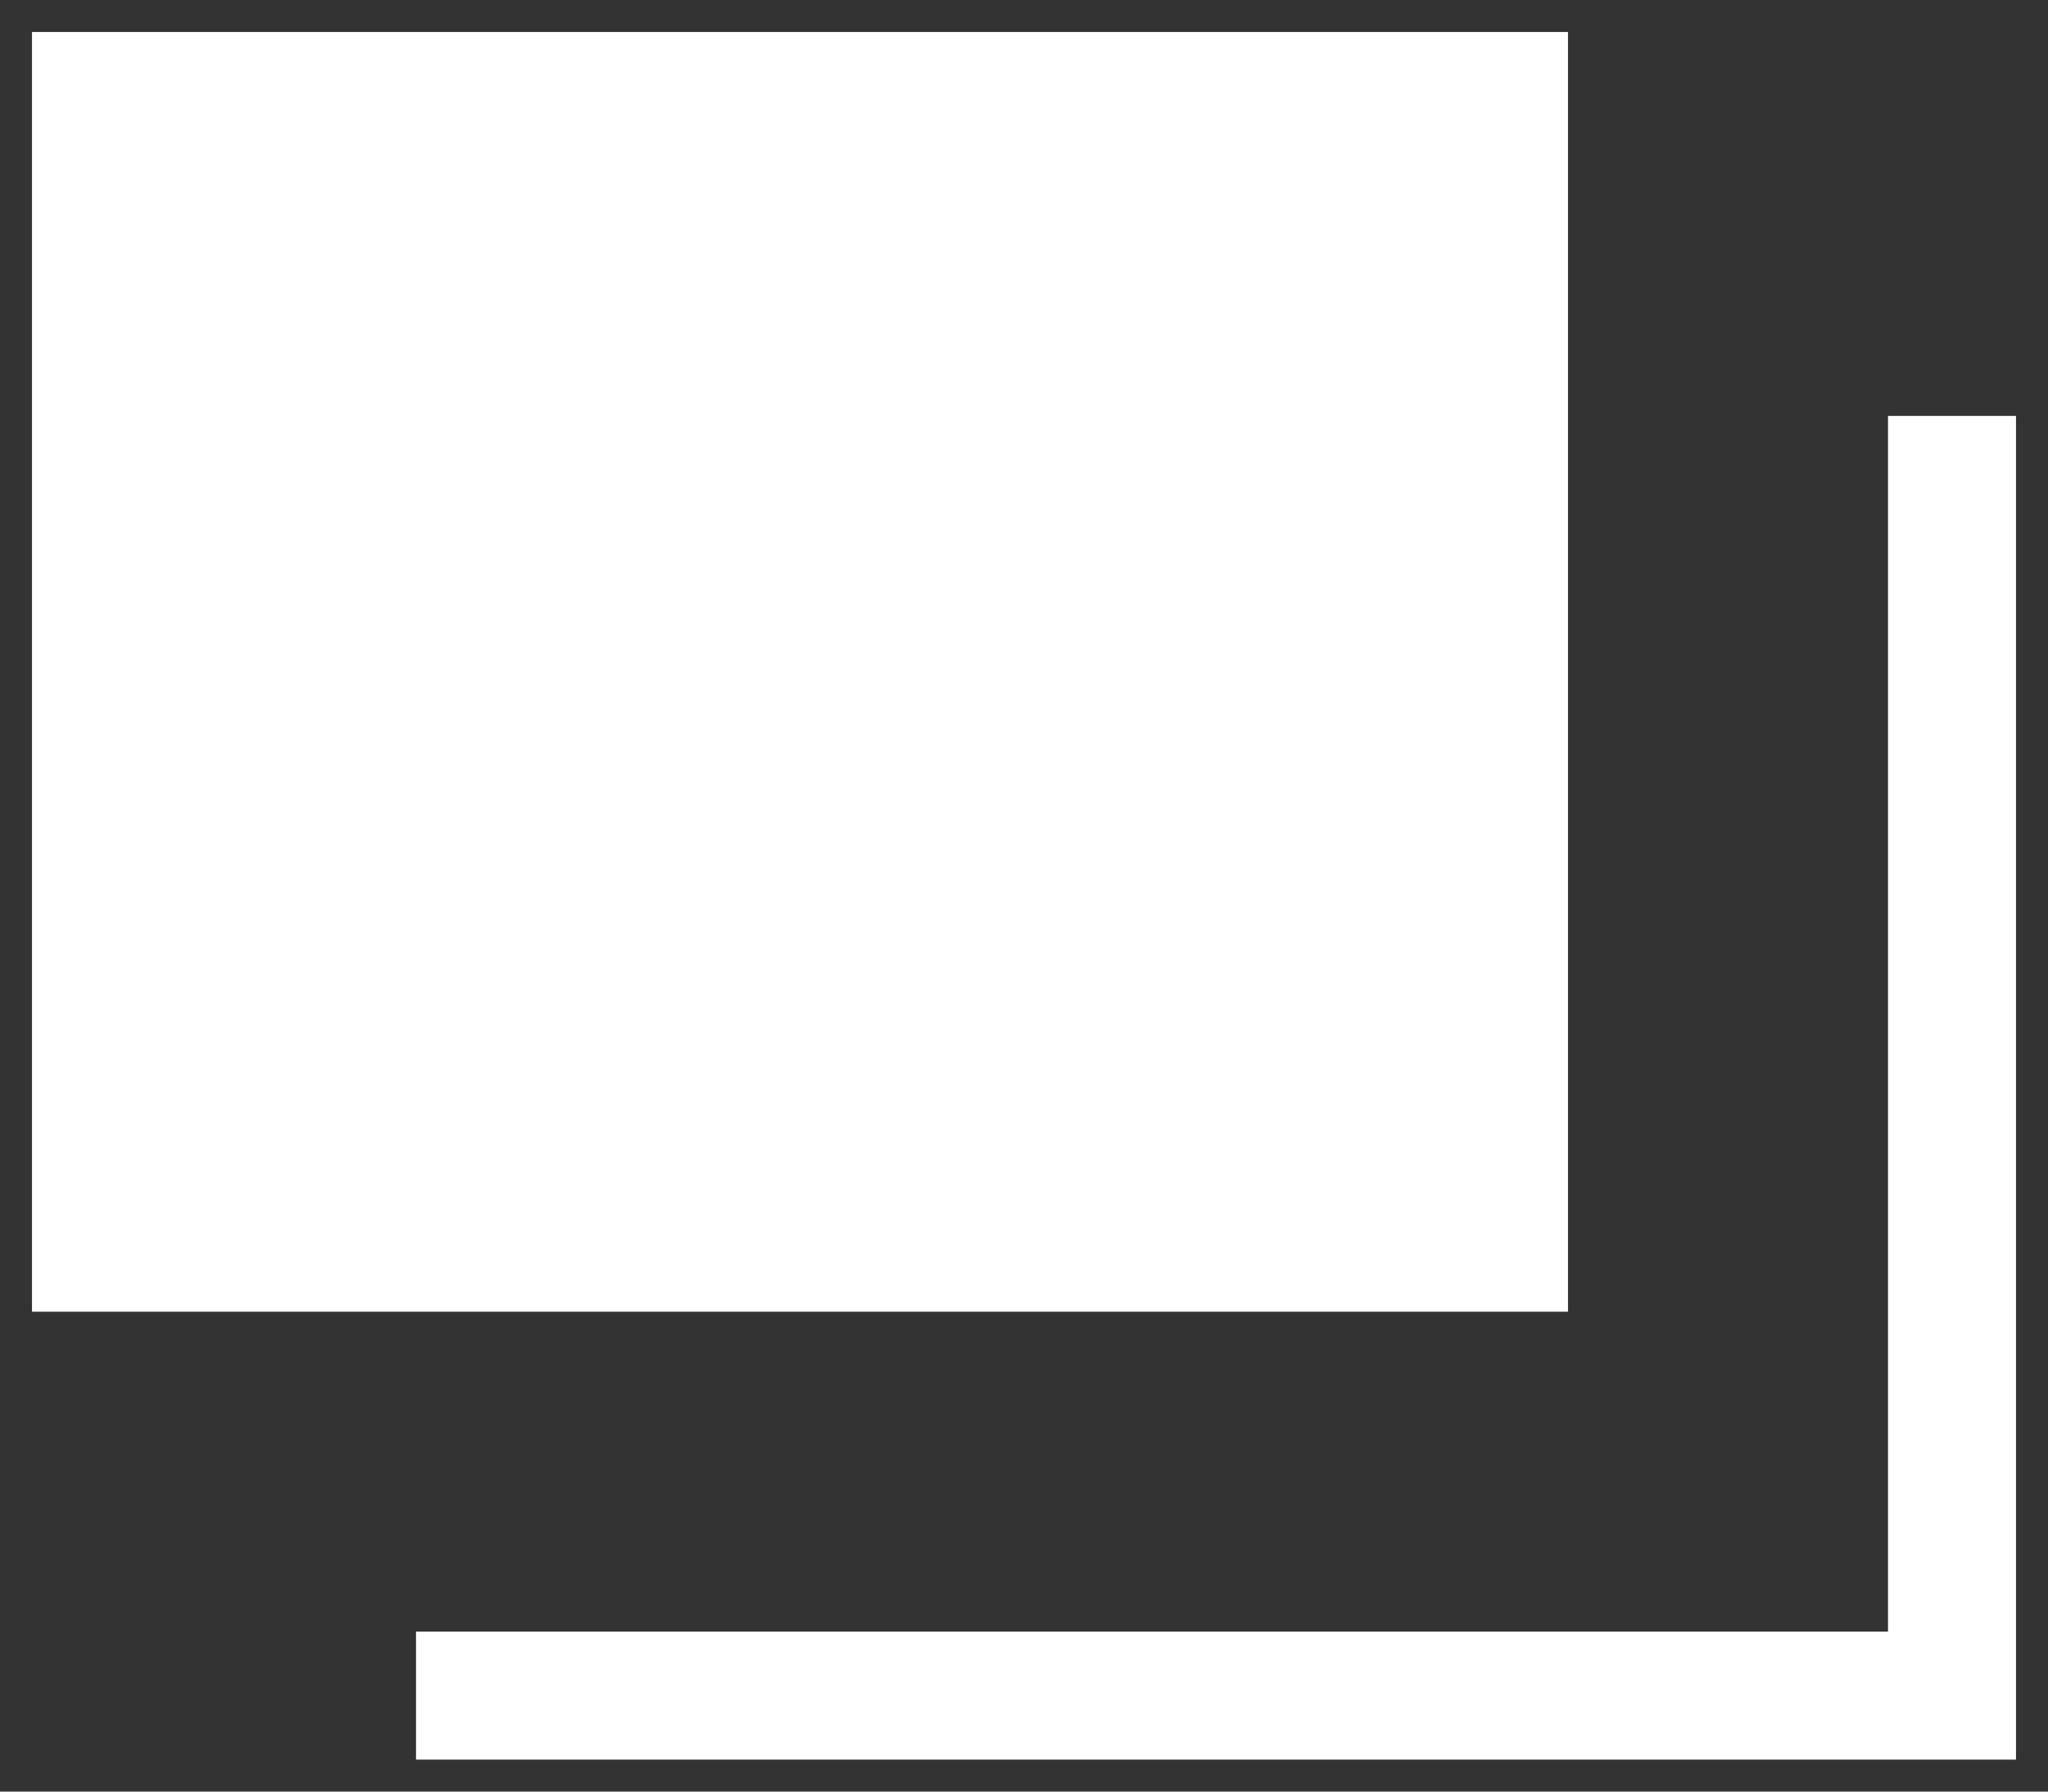 <?xml version="1.0" encoding="UTF-8"?>
<svg id="_レイヤー_1" data-name="レイヤー 1" xmlns="http://www.w3.org/2000/svg" width="16" height="14" version="1.1" viewBox="0 0 16 14">
  <rect x="0" y="0" width="16" height="14" fill="#333333" stroke="none"/>
  <defs>
    <style>
      .cls-1 {
        fill: #fff;
        stroke-width: 0px;
      }
    </style>
  </defs>
  <rect class="cls-1" x=".25" y=".25" width="12" height="10"/>
  <polygon class="cls-1" points="15.75 13.75 3.25 13.75 3.25 12.75 14.75 12.75 14.75 3.25 15.75 3.25 15.75 13.75"/>
</svg>